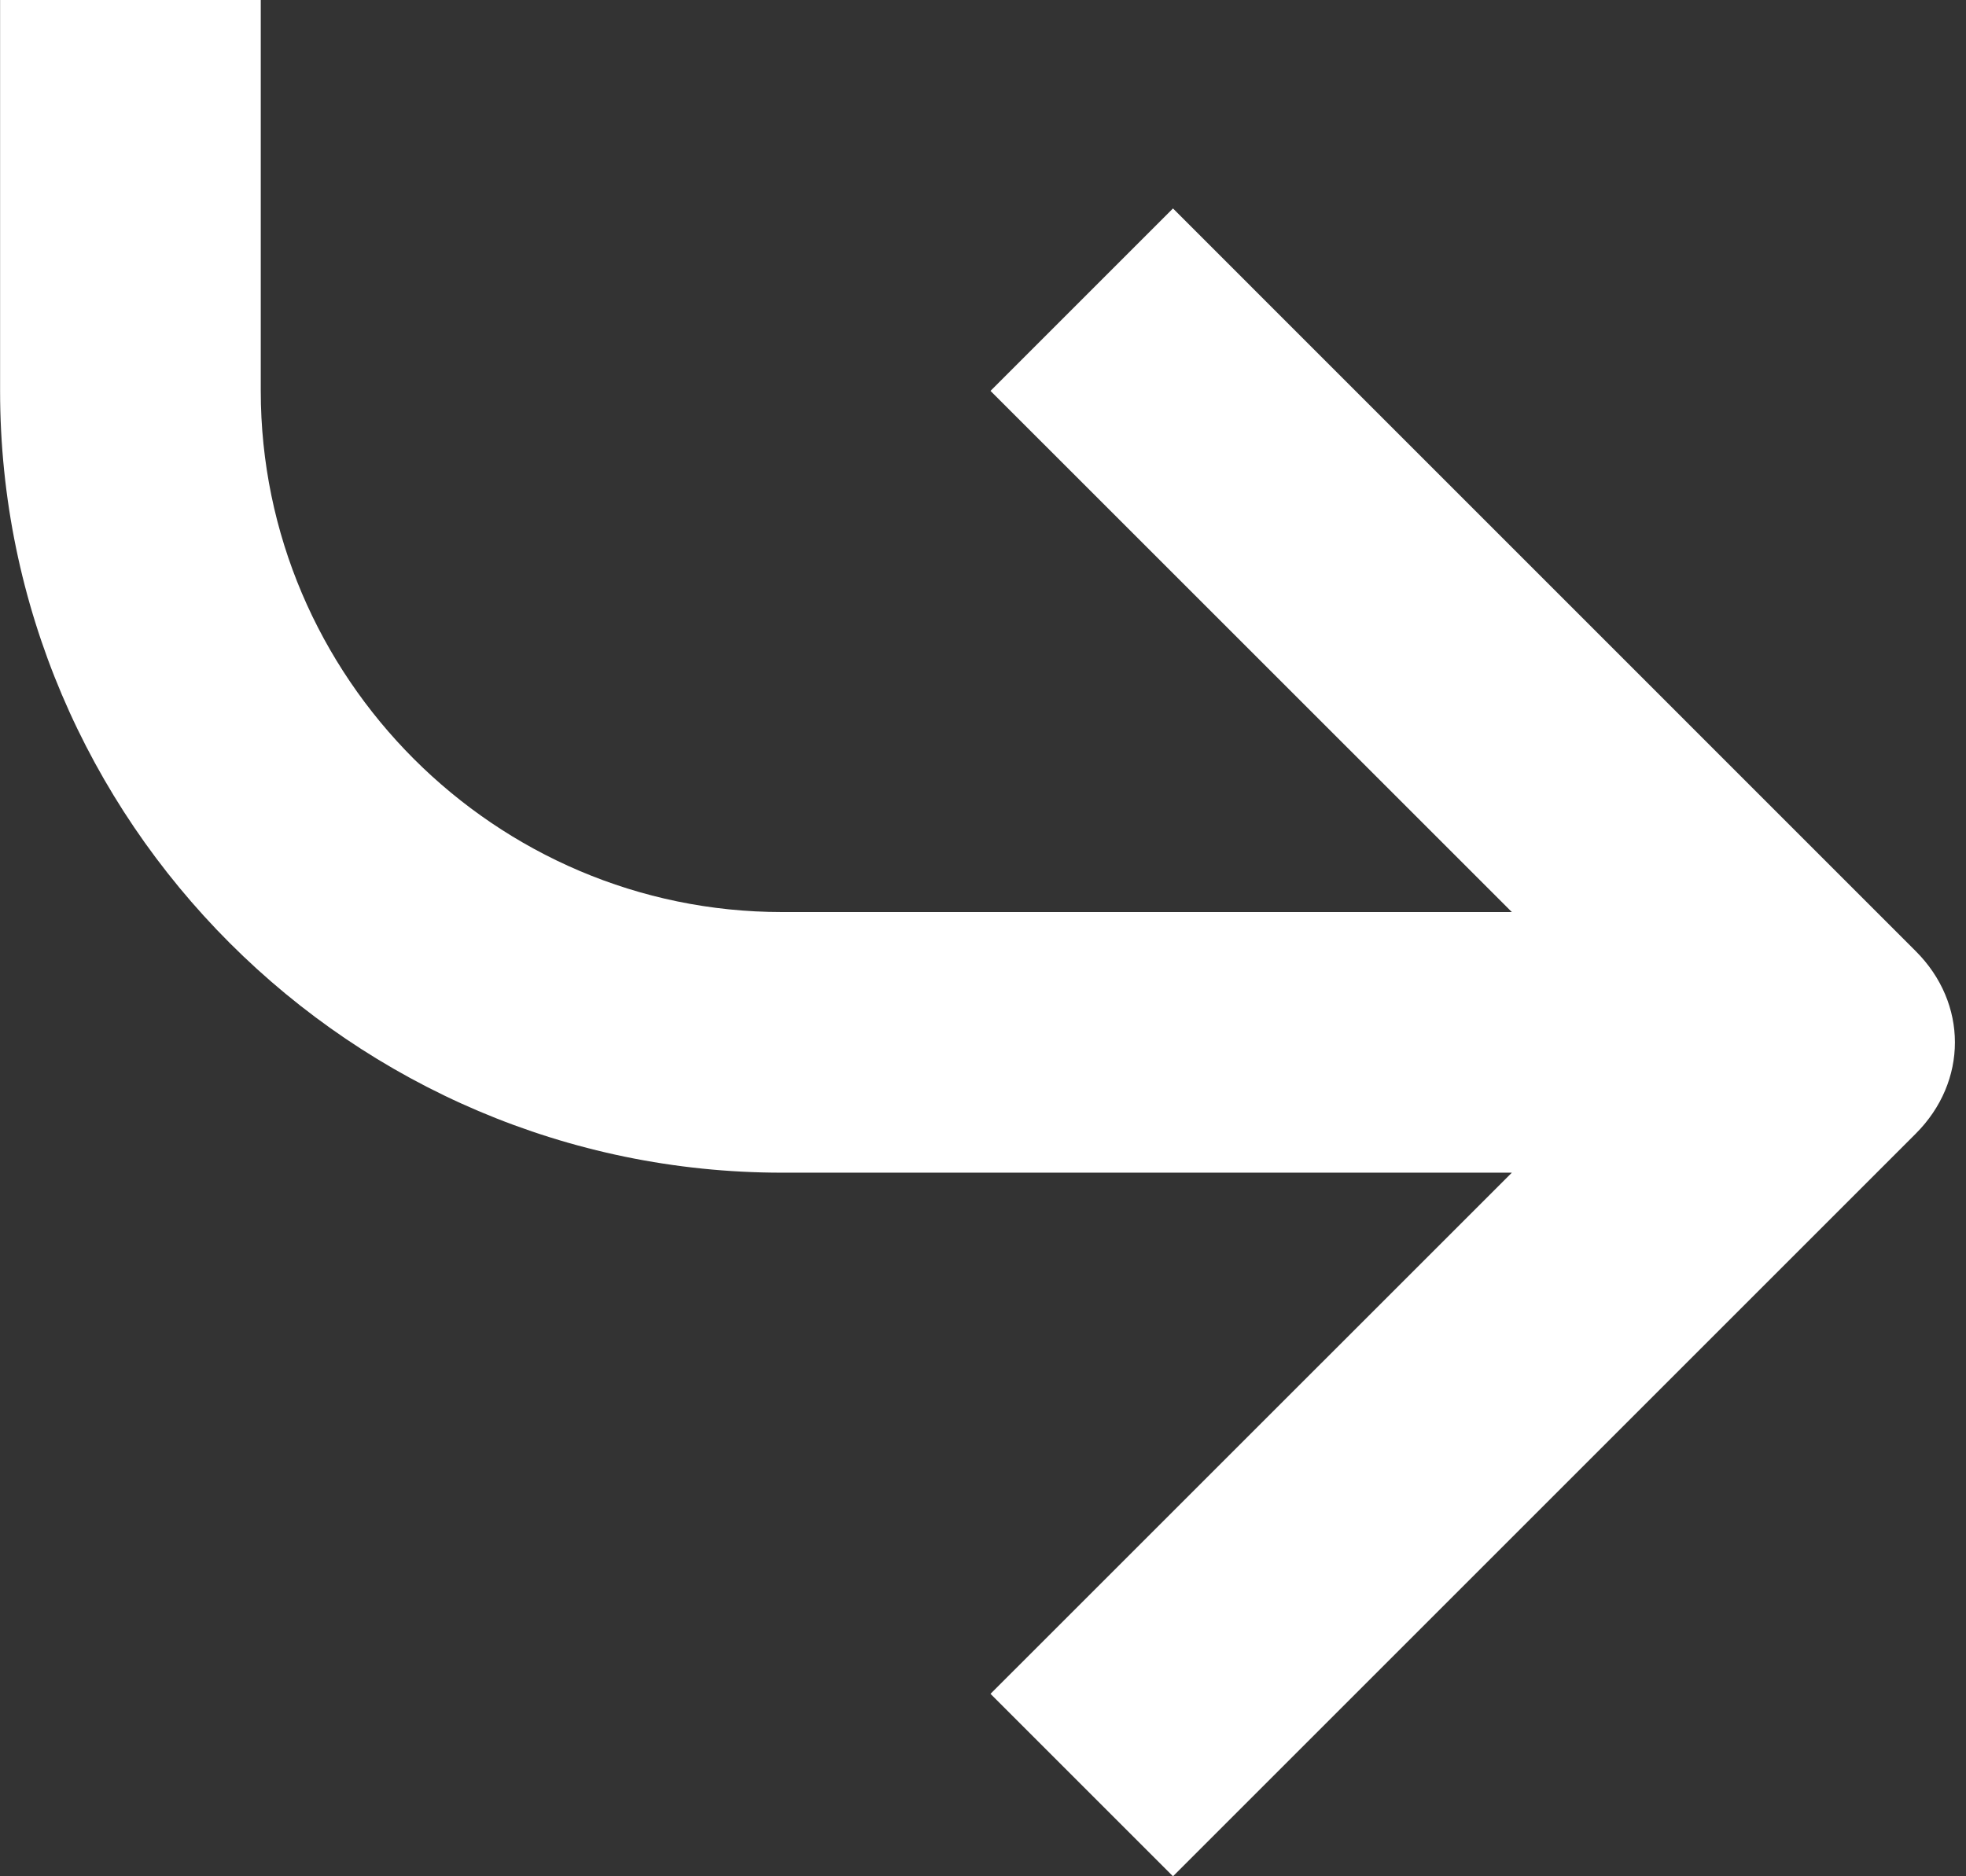 <?xml version="1.0" encoding="UTF-8"?>
<svg width="22px" height="21px" viewBox="0 0 22 21" version="1.1" xmlns="http://www.w3.org/2000/svg" xmlns:xlink="http://www.w3.org/1999/xlink">
    <rect x="0" y="0" width="22" height="21" fill="#333333" stroke="none"/>
    <!-- Generator: Sketch 52.3 (67297) - http://www.bohemiancoding.com/sketch -->
    <title>Path</title>
    <desc>Created with Sketch.</desc>
    <g id="Page-1" stroke="none" stroke-width="1" fill="none" fill-rule="evenodd">
        <g id="pagaelparking-copy" transform="translate(-575, -372)" fill="#FFFFFF">
            <g id="Group-3">
                <g id="Group" transform="translate(144, 309)">
                    <path d="M444.125,70.875 L435.958,70.875 L441.792,65.042 L439.75,63 L431.438,71.312 C430.854,71.896 430.854,72.771 431.438,73.354 L439.75,81.667 L441.792,79.625 L435.958,73.792 L444.125,73.792 C447.333,73.792 449.958,76.417 449.958,79.625 L449.958,84 L452.875,84 L452.875,79.625 C452.875,74.812 448.938,70.875 444.125,70.875 Z" id="Path" transform="translate(441.938, 73.5) rotate(-180) translate(-441.938, -73.5) "></path>
                </g>
            </g>
        </g>
    </g>
</svg>